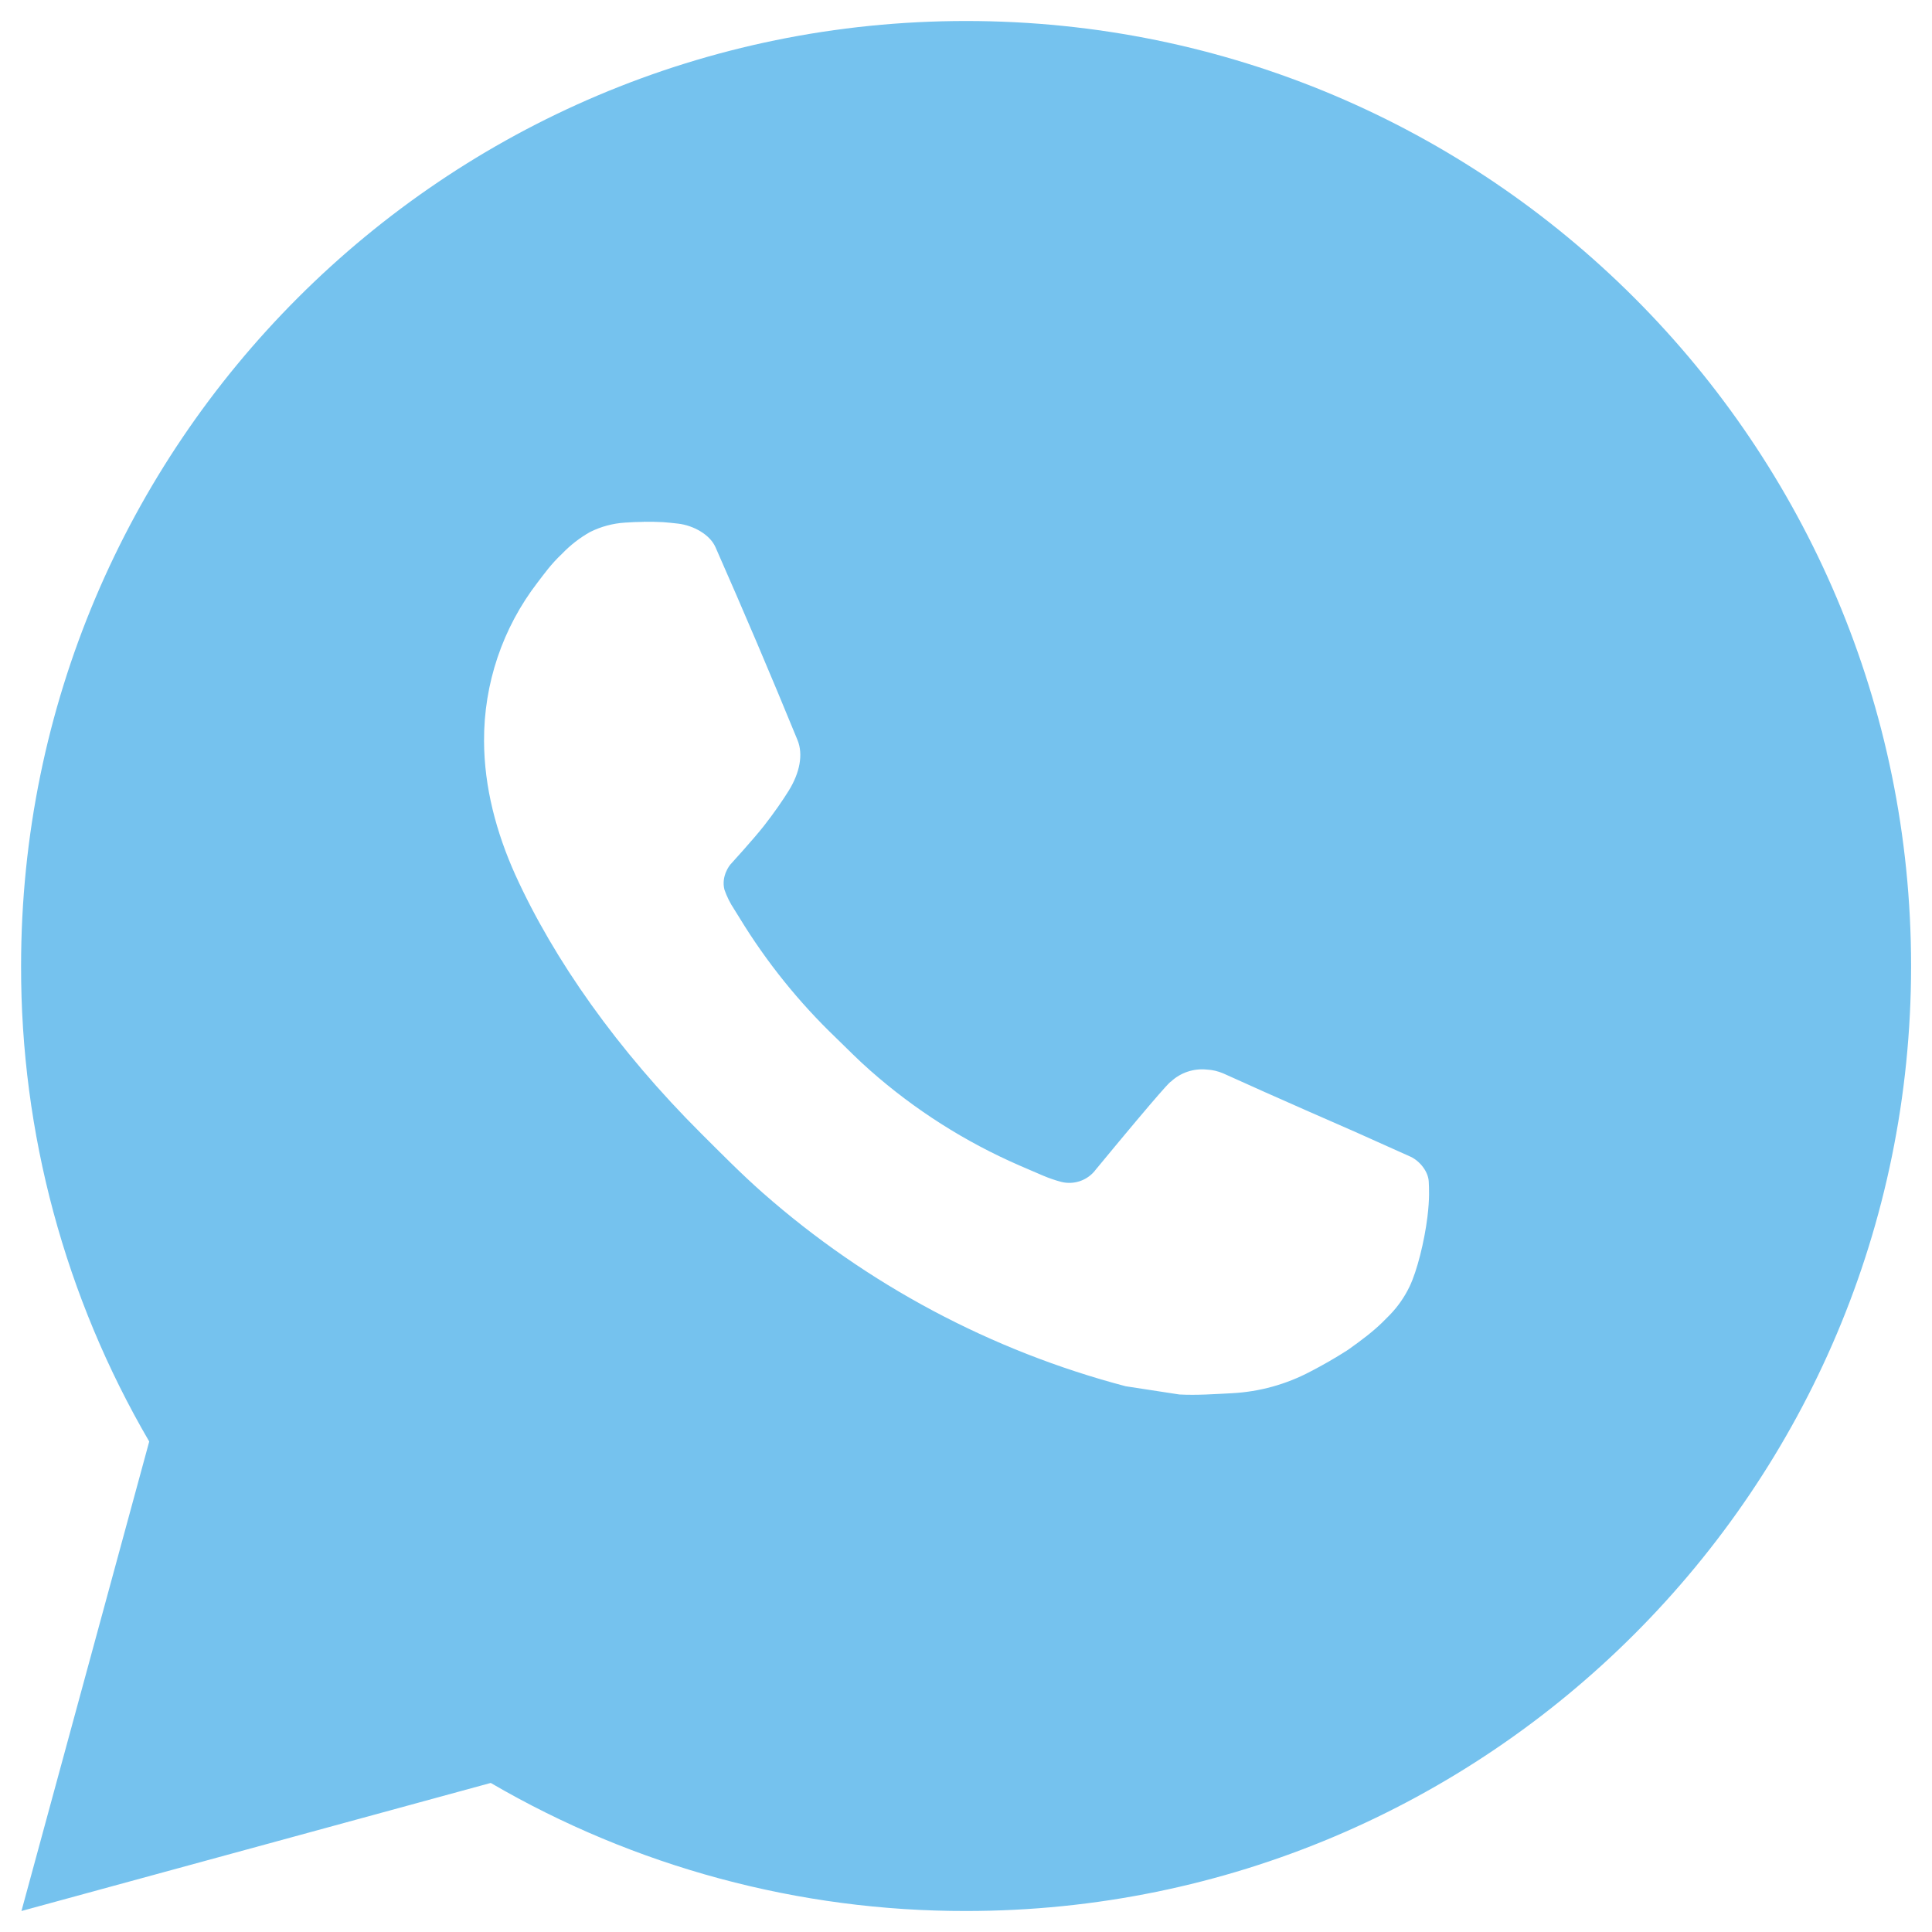 <?xml version="1.0" encoding="UTF-8"?> <svg xmlns="http://www.w3.org/2000/svg" width="46" height="46" viewBox="0 0 46 46" fill="none"> <path d="M23.002 0.5C35.429 0.5 45.502 10.573 45.502 23C45.502 35.427 35.429 45.5 23.002 45.5C19.026 45.506 15.12 44.454 11.684 42.451L0.511 45.5L3.553 34.322C1.548 30.886 0.495 26.978 0.502 23C0.502 10.573 10.575 0.5 23.002 0.5ZM15.334 12.425L14.884 12.443C14.593 12.461 14.308 12.537 14.047 12.668C13.803 12.806 13.58 12.979 13.386 13.181C13.116 13.435 12.963 13.656 12.798 13.87C11.966 14.951 11.518 16.28 11.525 17.645C11.529 18.747 11.817 19.821 12.267 20.824C13.188 22.854 14.702 25.003 16.7 26.994C17.181 27.473 17.654 27.954 18.162 28.402C20.645 30.588 23.603 32.164 26.802 33.006L28.08 33.202C28.497 33.224 28.913 33.193 29.331 33.172C29.986 33.138 30.626 32.961 31.206 32.653C31.5 32.501 31.788 32.336 32.067 32.157C32.067 32.157 32.164 32.094 32.349 31.955C32.652 31.73 32.839 31.57 33.091 31.307C33.278 31.113 33.44 30.886 33.563 30.628C33.739 30.261 33.914 29.561 33.986 28.978C34.041 28.533 34.025 28.29 34.018 28.139C34.009 27.898 33.809 27.648 33.59 27.543L32.281 26.956C32.281 26.956 30.323 26.103 29.127 25.558C29.001 25.504 28.867 25.472 28.73 25.466C28.576 25.45 28.421 25.468 28.274 25.517C28.128 25.566 27.993 25.646 27.88 25.752C27.869 25.747 27.718 25.875 26.091 27.846C25.998 27.972 25.869 28.067 25.722 28.119C25.574 28.171 25.415 28.178 25.263 28.139C25.117 28.1 24.973 28.05 24.834 27.991C24.555 27.873 24.458 27.828 24.267 27.747C22.975 27.184 21.779 26.423 20.723 25.491C20.439 25.243 20.176 24.973 19.906 24.712C19.021 23.864 18.249 22.905 17.611 21.859L17.478 21.645C17.383 21.502 17.306 21.347 17.249 21.184C17.163 20.854 17.386 20.588 17.386 20.588C17.386 20.588 17.933 19.989 18.187 19.666C18.434 19.351 18.644 19.044 18.779 18.826C19.044 18.399 19.128 17.96 18.988 17.62C18.358 16.081 17.706 14.549 17.035 13.028C16.902 12.726 16.509 12.511 16.151 12.468C16.029 12.454 15.908 12.441 15.786 12.432C15.484 12.417 15.181 12.42 14.88 12.441L15.332 12.423L15.334 12.425Z" fill="#75C2EE"></path> </svg> 